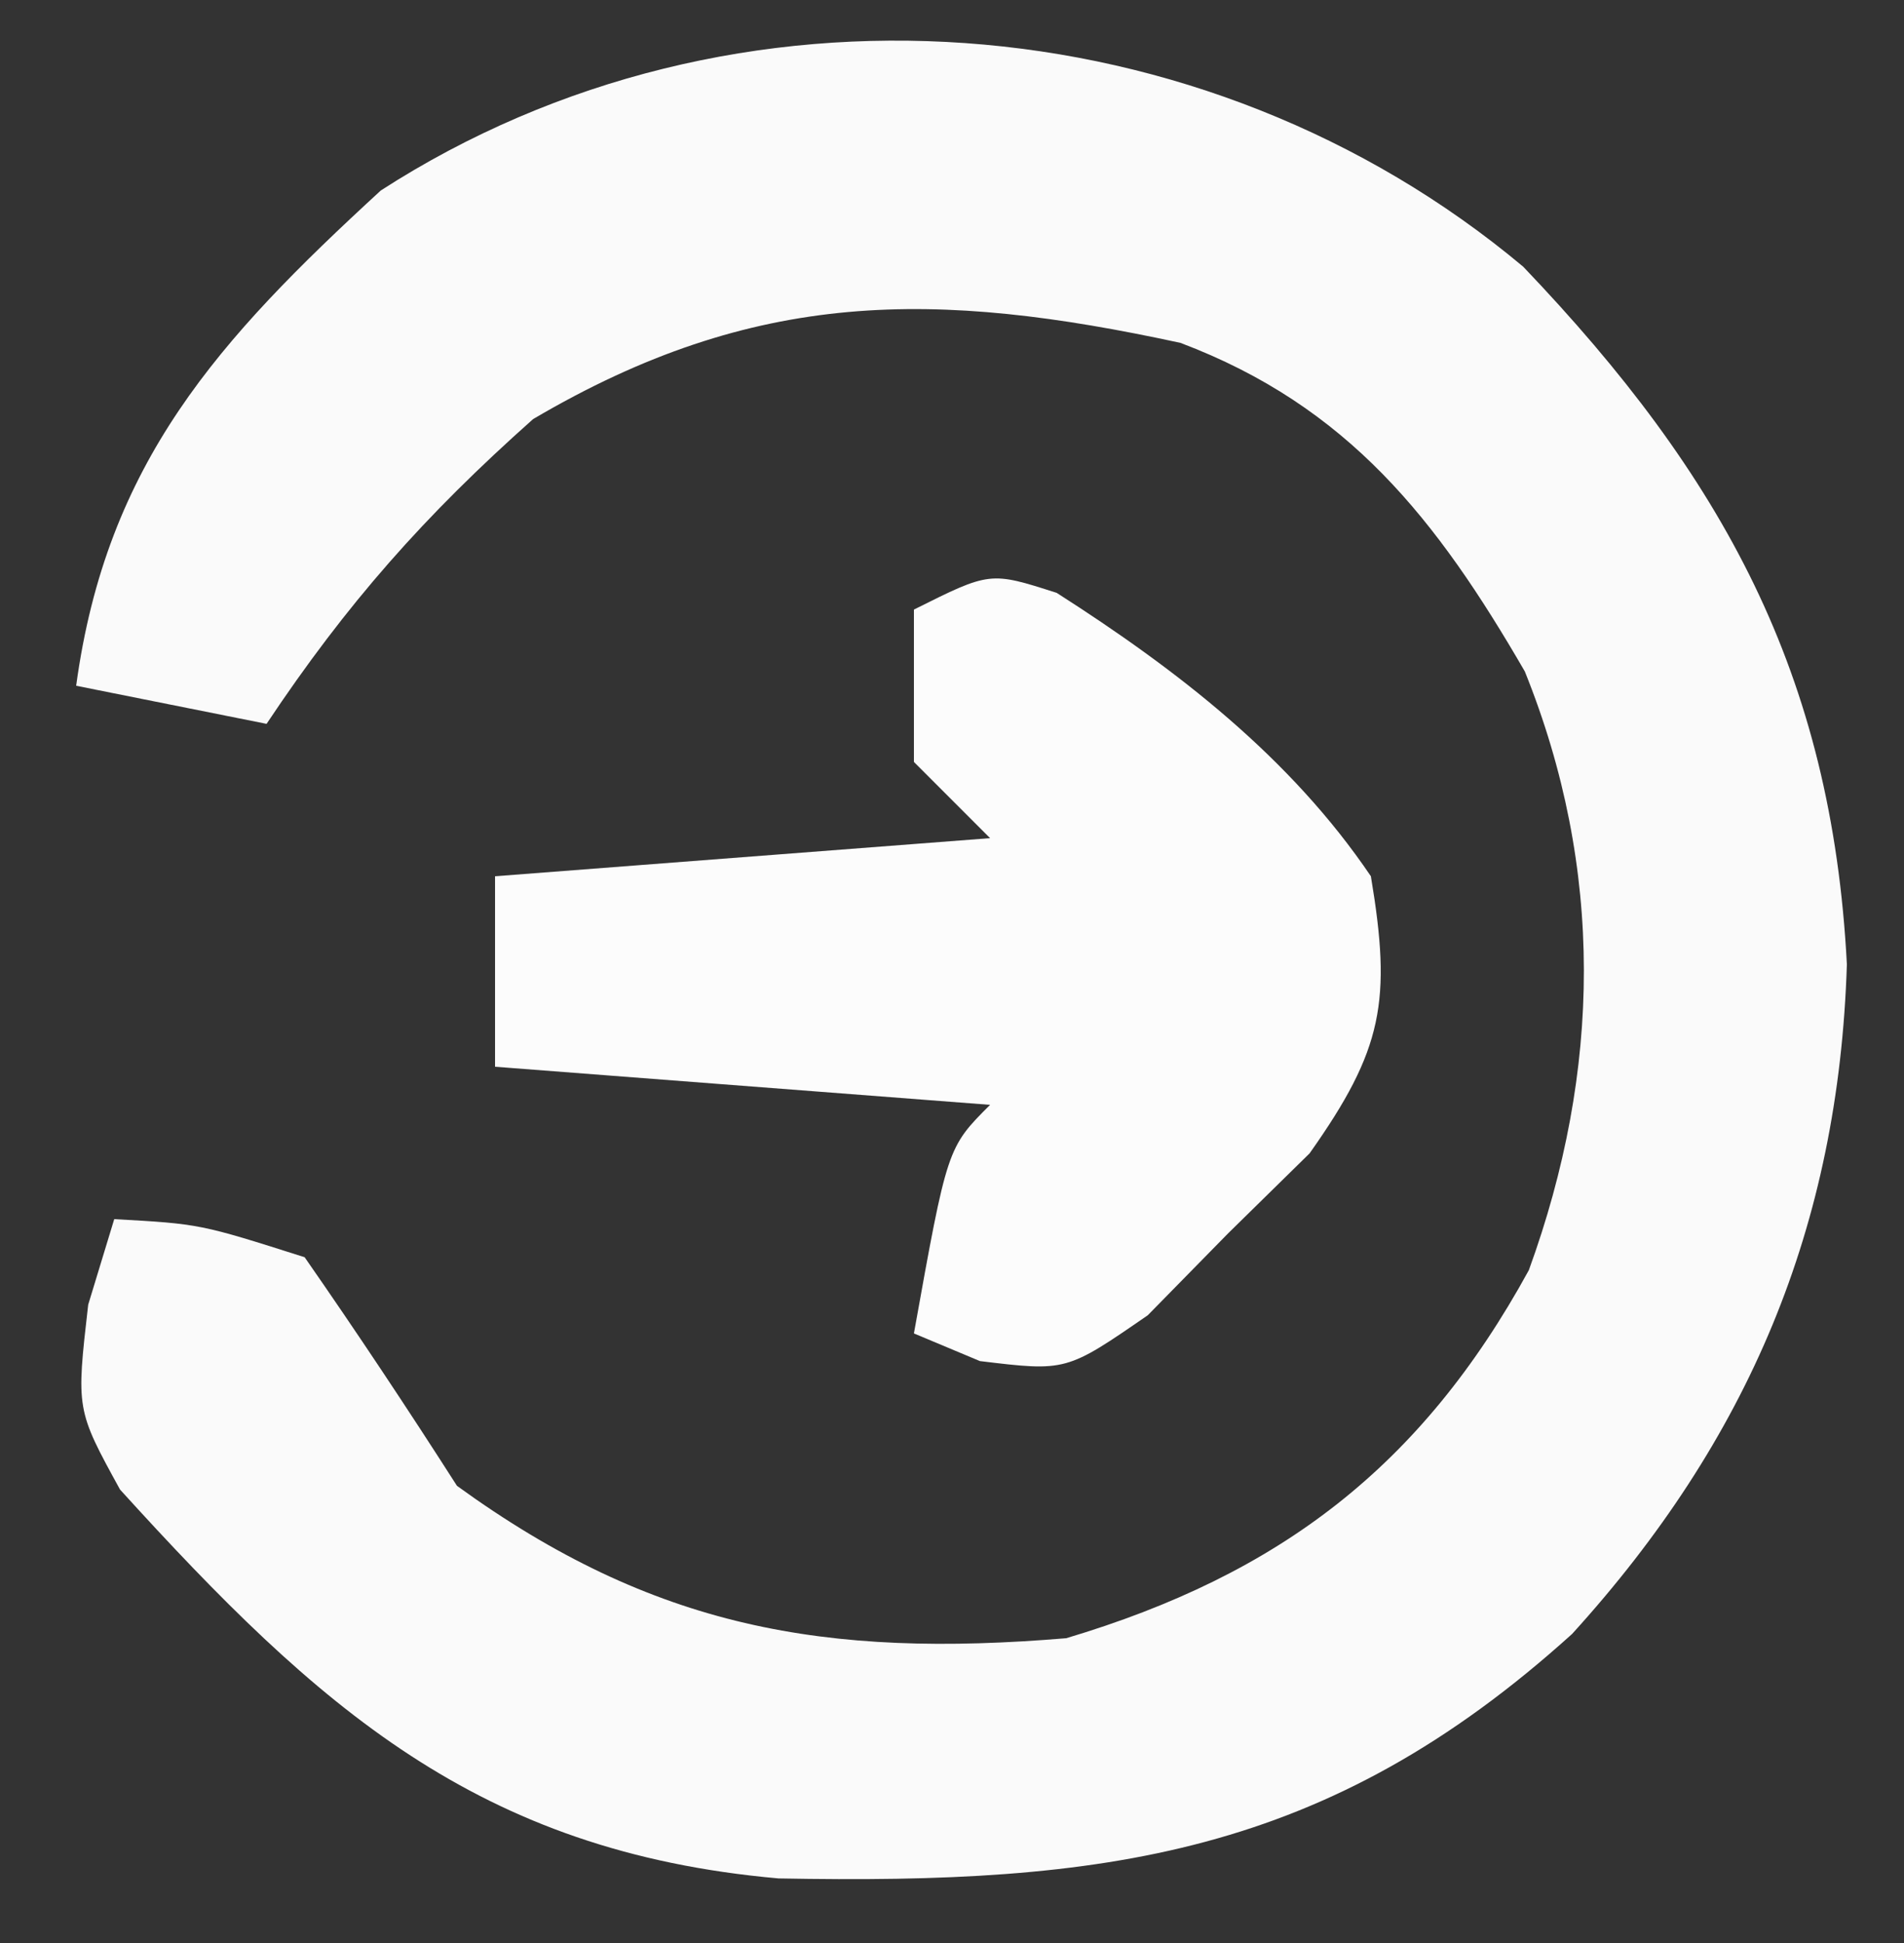 <?xml version="1.0" encoding="UTF-8"?>
<svg version="1.1" xmlns="http://www.w3.org/2000/svg" width="50" height="51">
<rect width="100%" height="100%" fill="#333333" stroke="none"/>
<path d="M0 0 C5.247 5.491 8.103 10.686 8.5 18.312 C8.283 25.194 5.92 30.787 1.285 35.887 C-5.163 41.714 -10.987 42.466 -19.555 42.305 C-27.45 41.606 -31.652 37.816 -36.848 32.098 C-38 30 -38 30 -37.684 27.246 C-37.458 26.505 -37.232 25.764 -37 25 C-34.75 25.125 -34.75 25.125 -32 26 C-30.627 27.973 -29.296 29.975 -28 32 C-22.843 35.739 -18.326 36.527 -12 36 C-6.392 34.326 -2.669 31.487 0.148 26.34 C2.053 21.106 2.132 15.809 0.043 10.625 C-2.269 6.633 -4.595 3.664 -9 2 C-15.435 0.608 -20.161 0.565 -26 4 C-28.847 6.53 -30.889 8.833 -33 12 C-34.65 11.67 -36.3 11.34 -38 11 C-37.204 5.14 -34.266 1.917 -30 -2 C-20.716 -7.991 -8.351 -6.992 0 0 Z " fill="#FAFAFA" transform="translate(40,7)"/>
<path d="M0 0 C3.157 2.017 6.136 4.315 8.25 7.438 C8.798 10.712 8.572 11.982 6.641 14.711 C5.581 15.751 5.581 15.751 4.5 16.812 C3.804 17.521 3.108 18.23 2.391 18.961 C0.25 20.438 0.25 20.438 -2.016 20.164 C-2.874 19.804 -2.874 19.804 -3.75 19.438 C-2.875 14.562 -2.875 14.562 -1.75 13.438 C-6.04 13.107 -10.33 12.777 -14.75 12.438 C-14.75 10.787 -14.75 9.137 -14.75 7.438 C-8.315 6.942 -8.315 6.942 -1.75 6.438 C-2.41 5.777 -3.07 5.117 -3.75 4.438 C-3.75 3.118 -3.75 1.798 -3.75 0.438 C-1.75 -0.562 -1.75 -0.562 0 0 Z " fill="#FCFCFC" transform="translate(27.75,15.562)"/>
</svg>
